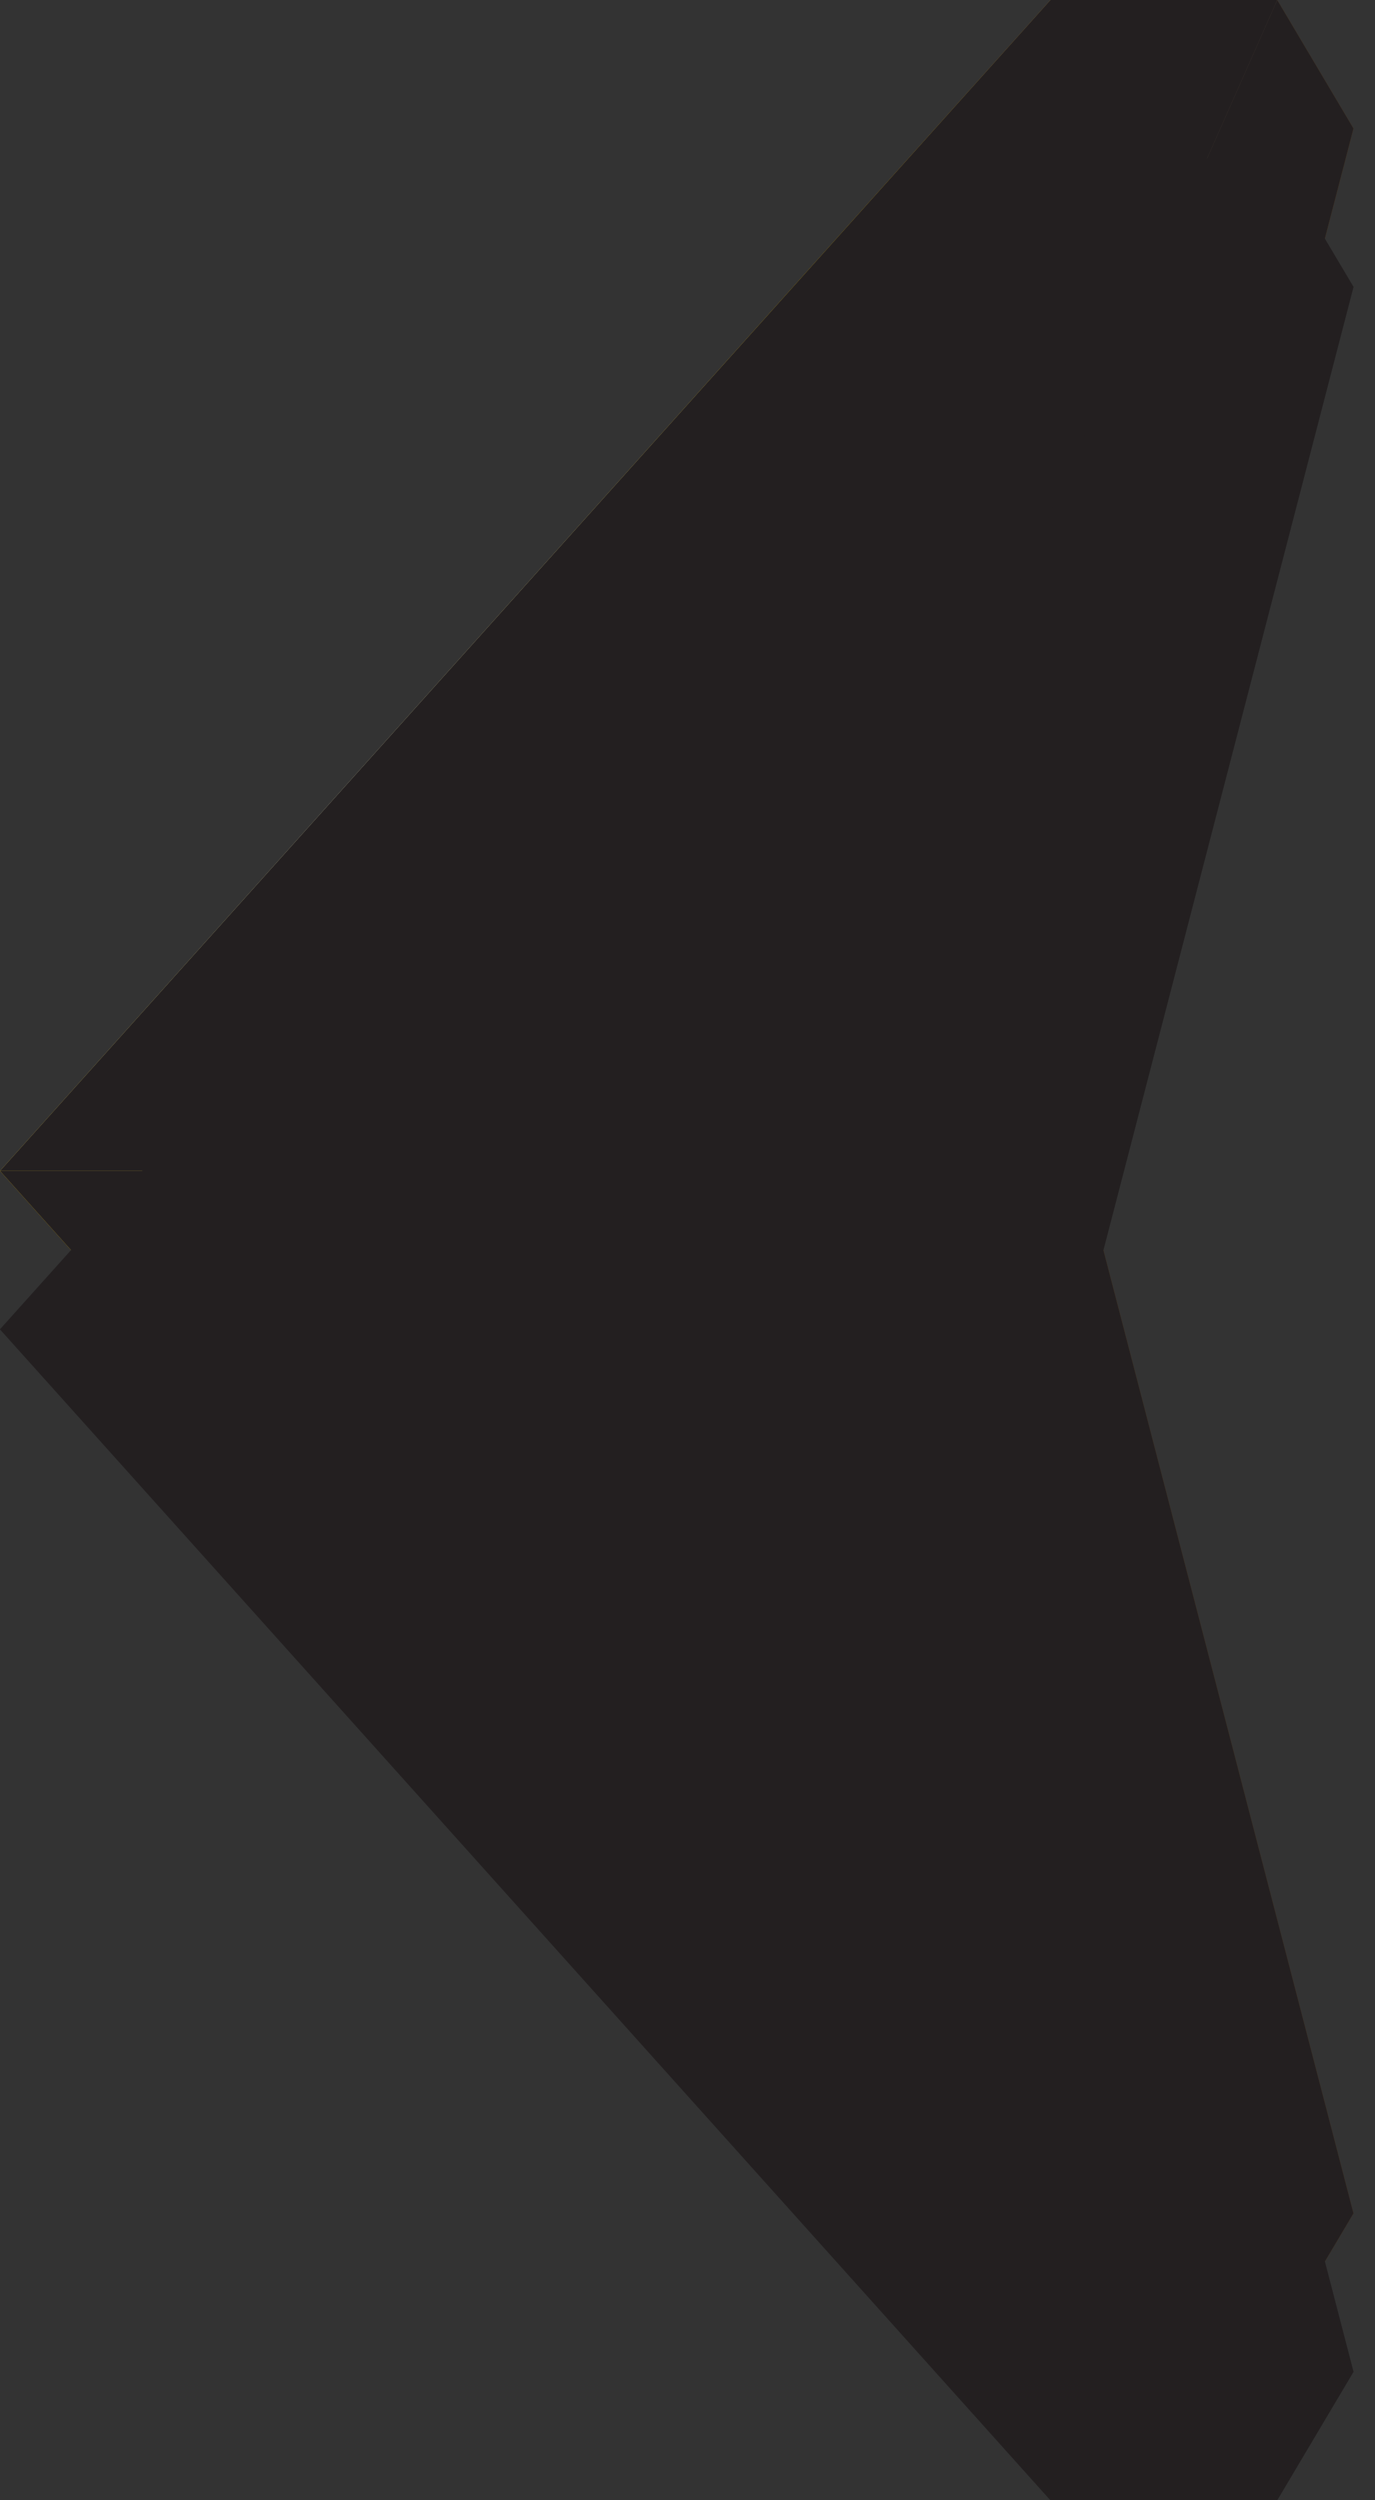 <svg width="33" height="60" viewBox="0 0 33 60" fill="none" xmlns="http://www.w3.org/2000/svg">
<rect x="0" y="0" width="33" height="60" fill="#333333" stroke="none"/>
<path opacity="0.2" d="M25.21 3.805H30.653L32.484 6.885L25.988 31.901L32.484 56.918L30.653 60H25.21L0 31.901L25.21 3.805Z" fill="black"/>
<path d="M18.214 28.099H0L25.21 0H30.653L18.214 28.099Z" fill="url(#paint0_linear_759_41231)"/>
<path d="M18.214 28.1H0L25.21 56.196H30.653L18.214 28.1Z" fill="url(#paint1_linear_759_41231)"/>
<path d="M30.653 0L32.483 3.083L25.988 28.099H18.213L30.653 0Z" fill="url(#paint2_linear_759_41231)"/>
<path d="M30.653 56.196L32.483 53.116L25.988 28.1H18.213L30.653 56.196Z" fill="url(#paint3_linear_759_41231)"/>
<g style="mix-blend-mode:overlay" opacity="0.61">
<path d="M30.654 0L14.318 28.099L30.654 56.196L18.214 28.099L30.654 0Z" fill="white"/>
</g>
<g style="mix-blend-mode:color">
<path d="M25.21 3.805H30.653L32.484 6.885L25.988 31.901L32.484 56.918L30.653 60H25.21L0 31.901L25.21 3.805Z" fill="#231F20"/>
<path d="M18.214 28.099H0L25.21 0H30.653L18.214 28.099Z" fill="#231F20"/>
<path d="M18.214 28.1H0L25.21 56.196H30.653L18.214 28.1Z" fill="#231F20"/>
<path d="M30.653 0L32.483 3.083L25.988 28.099H18.213L30.653 0Z" fill="#231F20"/>
<path d="M30.653 56.196L32.483 53.116L25.988 28.1H18.213L30.653 56.196Z" fill="#231F20"/>
<path d="M30.654 0L14.318 28.099L30.654 56.196L18.214 28.099L30.654 0Z" fill="#231F20"/>
</g>
<defs>
<linearGradient id="paint0_linear_759_41231" x1="35.712" y1="-17.943" x2="-2.14" y2="47.56" gradientUnits="userSpaceOnUse">
<stop offset="0.04" stop-color="#5C3B00"/>
<stop offset="0.12" stop-color="#775216"/>
<stop offset="0.26" stop-color="#AE8042"/>
<stop offset="0.32" stop-color="#D6A521"/>
<stop offset="0.39" stop-color="#FFCC00"/>
<stop offset="0.42" stop-color="#FFD629"/>
<stop offset="0.47" stop-color="#FFE361"/>
<stop offset="0.51" stop-color="#FFEE8D"/>
<stop offset="0.56" stop-color="#FFF6AD"/>
<stop offset="0.59" stop-color="#FFFBC1"/>
<stop offset="0.61" stop-color="#FFFDC8"/>
<stop offset="0.85" stop-color="#FFCC00"/>
<stop offset="0.88" stop-color="#D8A803"/>
<stop offset="0.92" stop-color="#AC7F06"/>
<stop offset="0.95" stop-color="#8D6108"/>
<stop offset="0.98" stop-color="#794F0A"/>
<stop offset="1" stop-color="#73490B"/>
</linearGradient>
<linearGradient id="paint1_linear_759_41231" x1="15.183" y1="52.515" x2="16.005" y2="-7.556" gradientUnits="userSpaceOnUse">
<stop offset="0.04" stop-color="#5C3B00"/>
<stop offset="0.12" stop-color="#775216"/>
<stop offset="0.26" stop-color="#AE8042"/>
<stop offset="0.32" stop-color="#D6A521"/>
<stop offset="0.39" stop-color="#FFCC00"/>
<stop offset="0.42" stop-color="#FFD629"/>
<stop offset="0.47" stop-color="#FFE361"/>
<stop offset="0.51" stop-color="#FFEE8D"/>
<stop offset="0.56" stop-color="#FFF6AD"/>
<stop offset="0.59" stop-color="#FFFBC1"/>
<stop offset="0.61" stop-color="#FFFDC8"/>
<stop offset="0.85" stop-color="#FFCC00"/>
<stop offset="0.88" stop-color="#D8A803"/>
<stop offset="0.92" stop-color="#AC7F06"/>
<stop offset="0.95" stop-color="#8D6108"/>
<stop offset="0.98" stop-color="#794F0A"/>
<stop offset="1" stop-color="#73490B"/>
</linearGradient>
<linearGradient id="paint2_linear_759_41231" x1="33.897" y1="-10.286" x2="22.213" y2="27.73" gradientUnits="userSpaceOnUse">
<stop stop-color="#603913"/>
<stop offset="0.23" stop-color="#633B12"/>
<stop offset="0.44" stop-color="#6E440F"/>
<stop offset="0.63" stop-color="#80530C"/>
<stop offset="0.82" stop-color="#996806"/>
<stop offset="1" stop-color="#BA8200"/>
</linearGradient>
<linearGradient id="paint3_linear_759_41231" x1="32.483" y1="42.147" x2="18.213" y2="42.147" gradientUnits="userSpaceOnUse">
<stop stop-color="#603913"/>
<stop offset="0.35" stop-color="#633C11"/>
<stop offset="0.66" stop-color="#6E450B"/>
<stop offset="0.95" stop-color="#805401"/>
<stop offset="1" stop-color="#845800"/>
</linearGradient>
</defs>
</svg>
